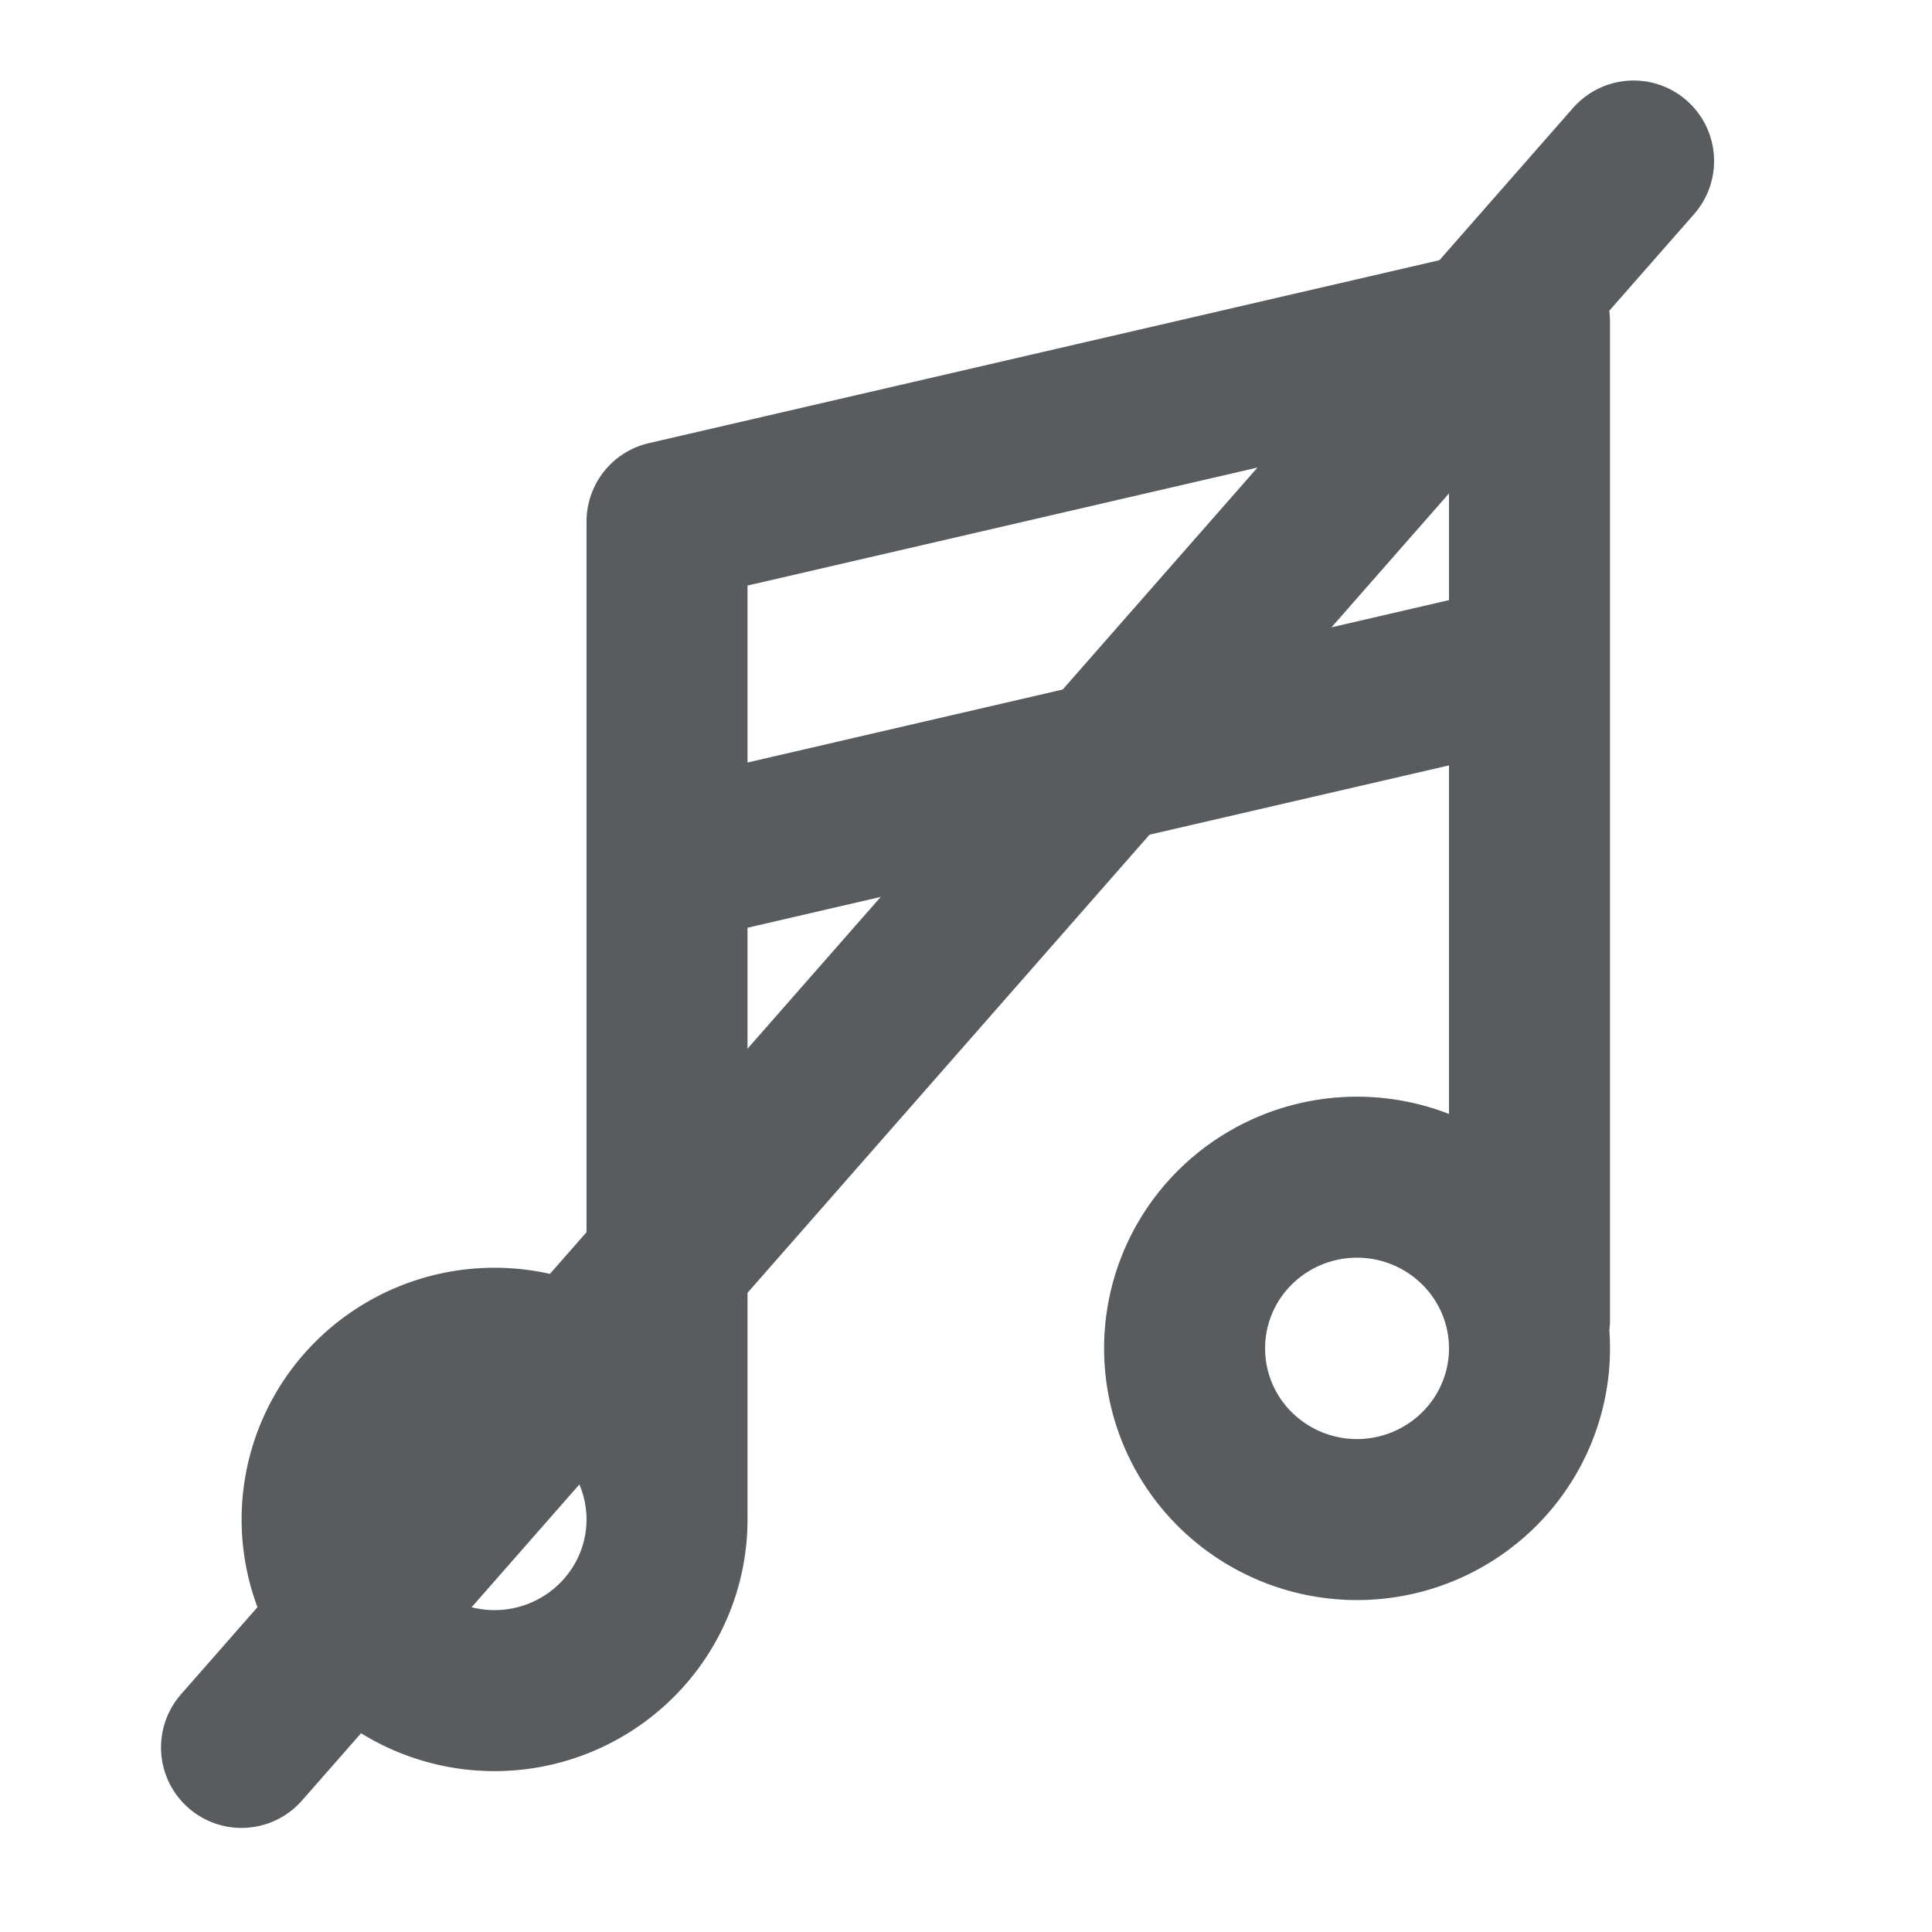 <svg width="24" height="24" fill="none" xmlns="http://www.w3.org/2000/svg"><path d="M20.293 2 3 21.707" stroke="#585C5E" stroke-width="2" stroke-linecap="round"/><path d="M8.286 18.875c0 .564-.226 1.104-.628 1.503a2.152 2.152 0 0 1-3.03 0 2.116 2.116 0 0 1 0-3.006 2.152 2.152 0 0 1 3.03 0c.402.399.628.94.628 1.503Zm0 0V6.479L19 4v12.396M8.286 10.73 19 8.25m0 8.5c0 .564-.226 1.104-.628 1.503a2.152 2.152 0 0 1-3.03 0 2.116 2.116 0 0 1 0-3.006 2.152 2.152 0 0 1 3.03 0c.402.399.628.94.628 1.503Z" stroke="#585C5E" stroke-width="2" stroke-linecap="round" stroke-linejoin="round"/></svg>